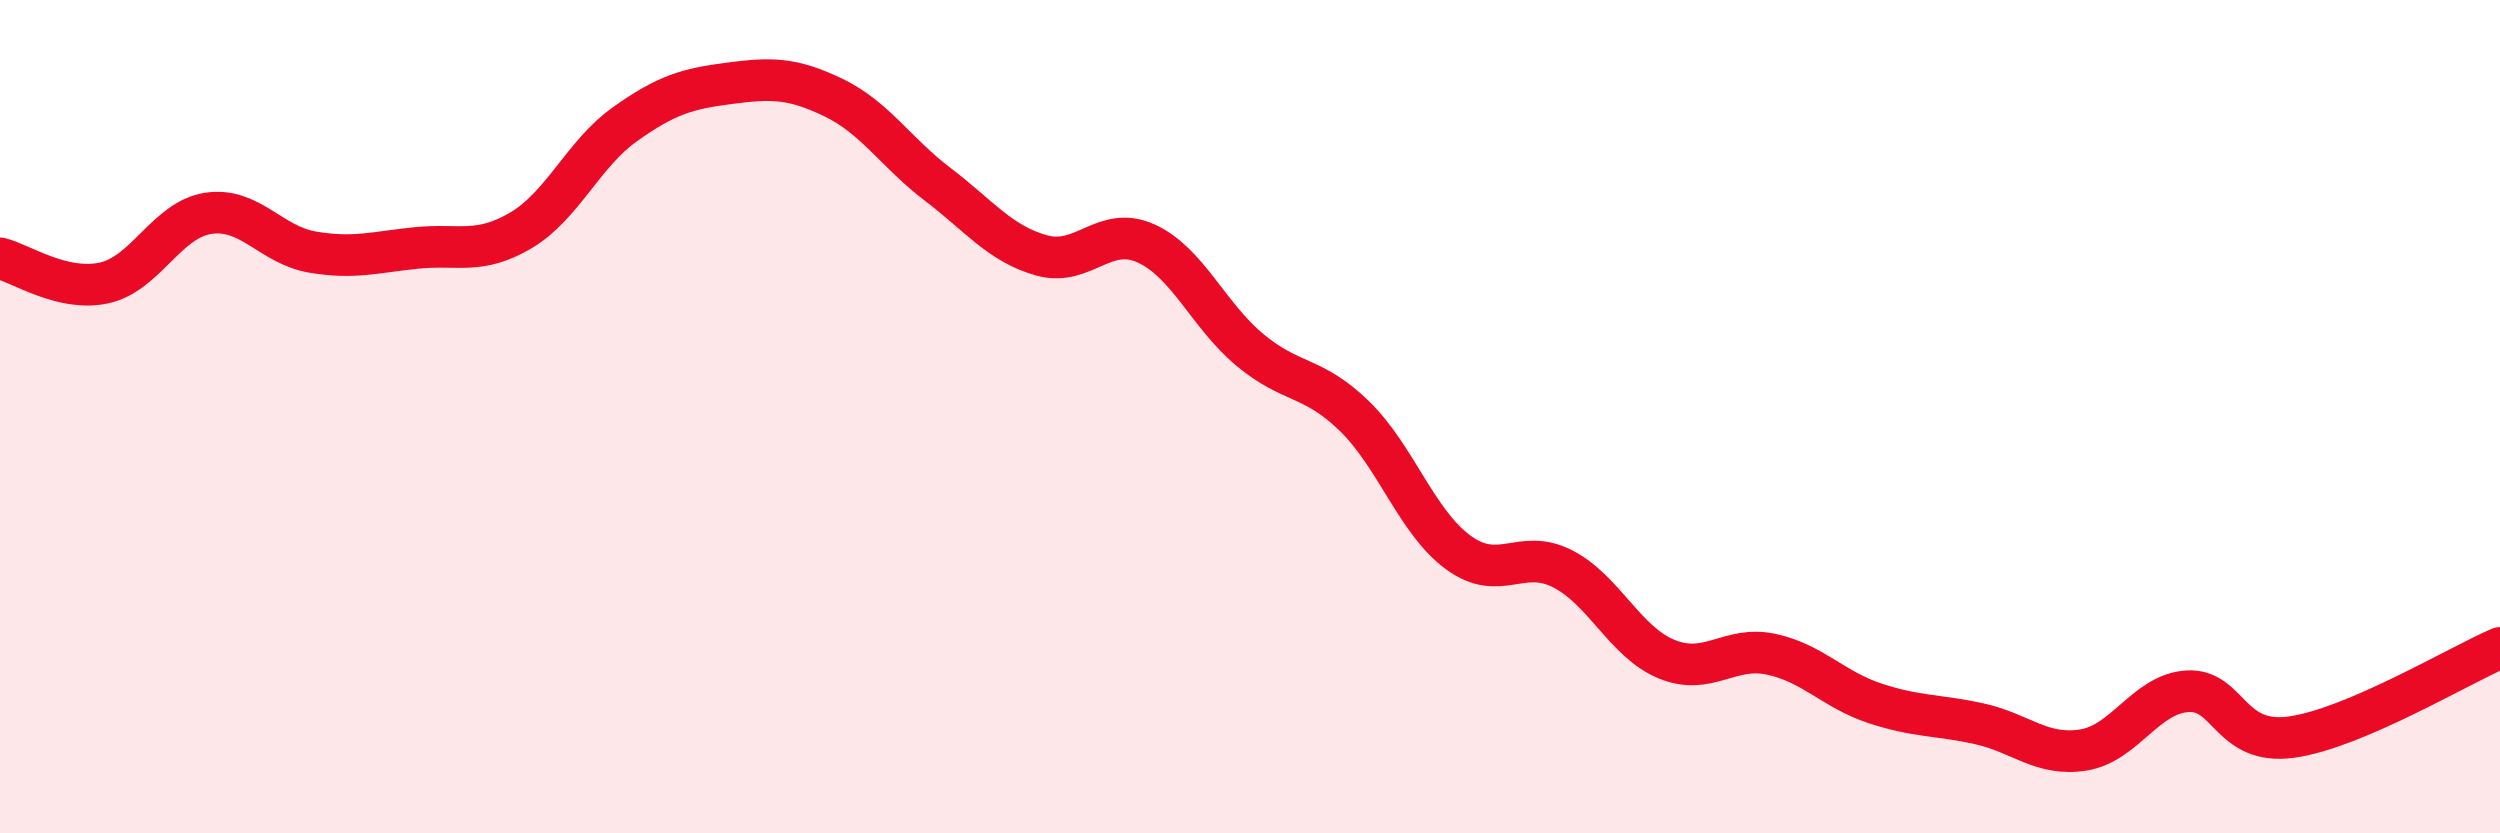 
    <svg width="60" height="20" viewBox="0 0 60 20" xmlns="http://www.w3.org/2000/svg">
      <path
        d="M 0,6.2 C 0.5,6.32 1.5,7.01 2.5,6.79 C 3.5,6.57 4,5.27 5,5.12 C 6,4.97 6.5,5.88 7.5,6.05 C 8.5,6.22 9,6.05 10,5.95 C 11,5.85 11.5,6.12 12.5,5.53 C 13.5,4.94 14,3.69 15,2.98 C 16,2.27 16.5,2.13 17.5,2 C 18.5,1.87 19,1.86 20,2.34 C 21,2.82 21.5,3.66 22.5,4.42 C 23.5,5.18 24,5.85 25,6.13 C 26,6.41 26.5,5.39 27.5,5.84 C 28.5,6.29 29,7.57 30,8.4 C 31,9.23 31.5,9.01 32.5,9.98 C 33.5,10.95 34,12.53 35,13.26 C 36,13.99 36.5,13.14 37.5,13.65 C 38.5,14.16 39,15.41 40,15.82 C 41,16.23 41.5,15.49 42.5,15.7 C 43.5,15.91 44,16.55 45,16.88 C 46,17.21 46.5,17.15 47.5,17.37 C 48.5,17.59 49,18.16 50,18 C 51,17.84 51.5,16.65 52.5,16.59 C 53.5,16.53 53.5,17.9 55,17.69 C 56.5,17.48 59,15.98 60,15.55L60 20L0 20Z"
        fill="#EB0A25"
        opacity="0.1"
        stroke-linecap="round"
        stroke-linejoin="round"
      />
      <path
        d="M 0,6.2 C 0.5,6.32 1.5,7.01 2.5,6.79 C 3.5,6.57 4,5.27 5,5.12 C 6,4.97 6.5,5.88 7.5,6.05 C 8.5,6.22 9,6.05 10,5.95 C 11,5.85 11.5,6.12 12.5,5.53 C 13.5,4.94 14,3.69 15,2.98 C 16,2.27 16.5,2.13 17.5,2 C 18.5,1.87 19,1.86 20,2.34 C 21,2.82 21.5,3.66 22.5,4.42 C 23.5,5.18 24,5.85 25,6.13 C 26,6.41 26.5,5.39 27.5,5.84 C 28.5,6.29 29,7.57 30,8.4 C 31,9.23 31.5,9.01 32.5,9.98 C 33.5,10.95 34,12.53 35,13.26 C 36,13.99 36.5,13.14 37.5,13.65 C 38.5,14.16 39,15.41 40,15.82 C 41,16.23 41.5,15.49 42.5,15.7 C 43.5,15.91 44,16.55 45,16.88 C 46,17.21 46.5,17.15 47.5,17.37 C 48.5,17.59 49,18.16 50,18 C 51,17.84 51.5,16.65 52.5,16.59 C 53.5,16.53 53.5,17.9 55,17.69 C 56.5,17.48 59,15.98 60,15.55"
        stroke="#EB0A25"
        stroke-width="1"
        fill="none"
        stroke-linecap="round"
        stroke-linejoin="round"
      />
    </svg>
  